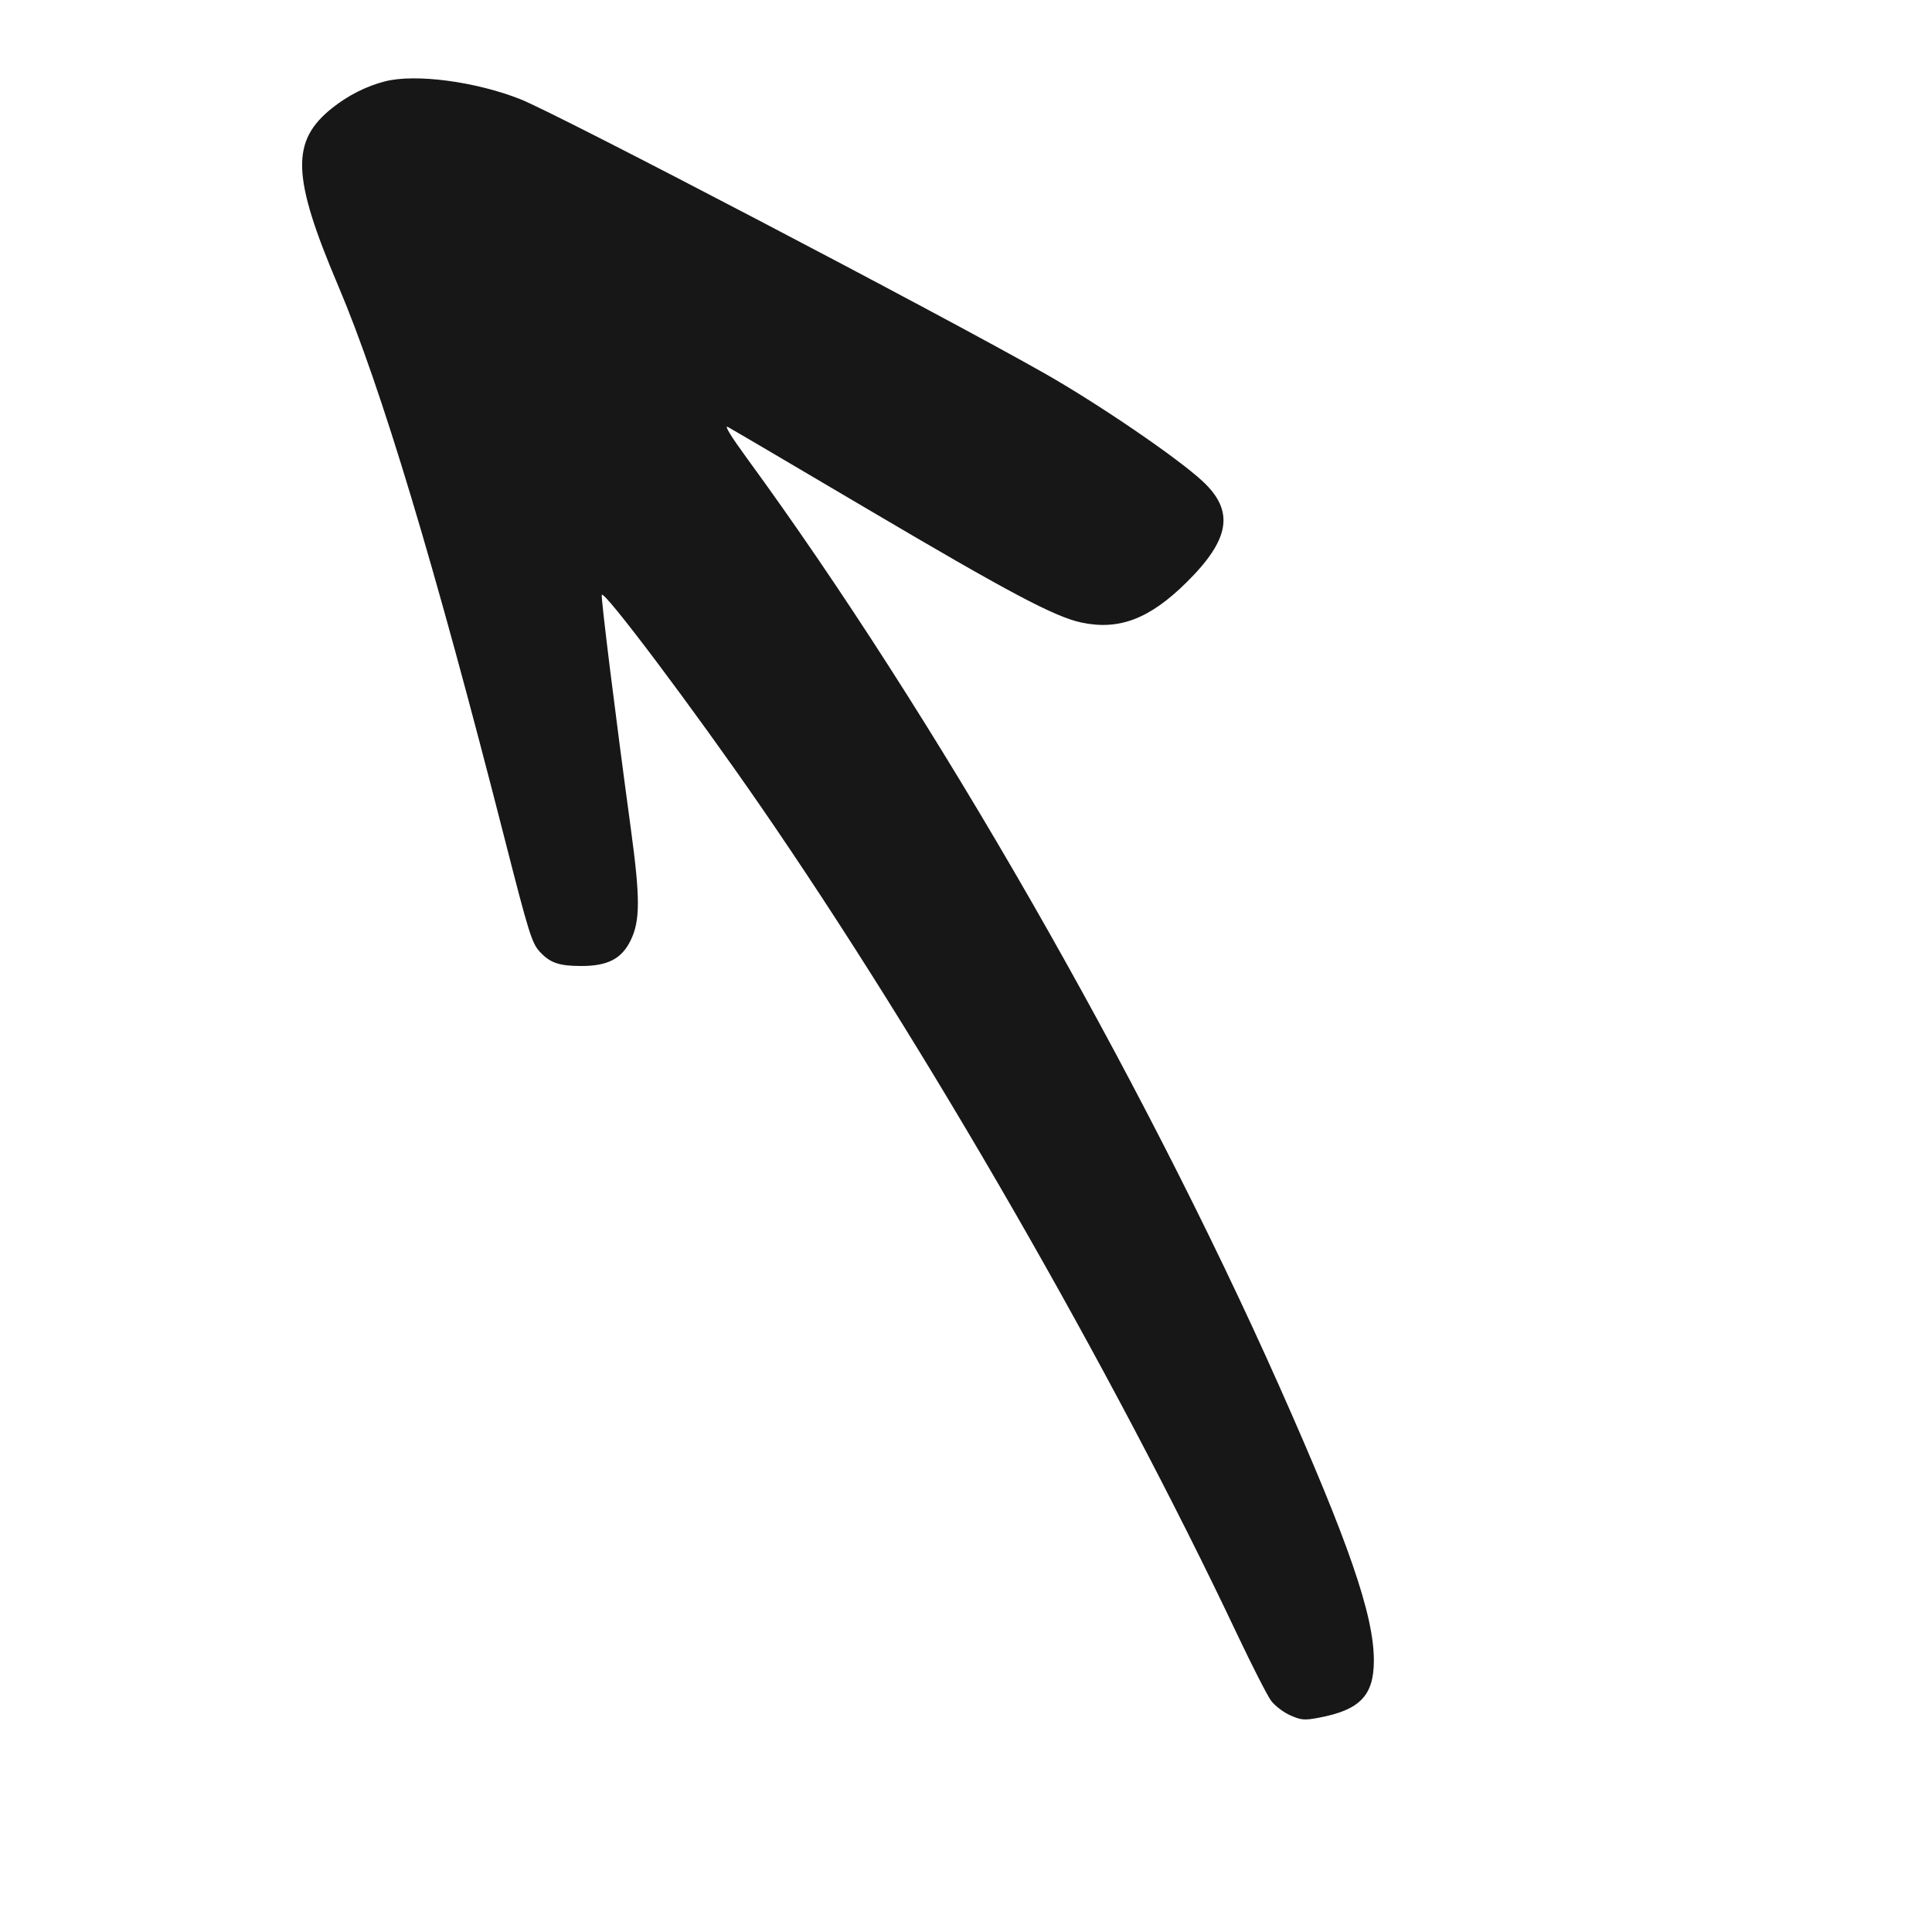 <?xml version="1.0" encoding="UTF-8"?> <svg xmlns="http://www.w3.org/2000/svg" width="720" height="720" viewBox="0 0 720 720" version="1.1"><path d="M 143.459 30.325 C 136.574 32.093, 129.834 35.483, 123.938 40.143 C 108.276 52.523, 108.691 65.637, 126.035 106.500 C 142.035 144.197, 161.984 210.464, 188.050 312.512 C 197.178 348.247, 198.200 351.514, 201.284 354.817 C 205.063 358.864, 208.423 360, 216.612 360 C 226.545 360, 231.705 357.306, 235.063 350.369 C 238.592 343.079, 238.603 334.655, 235.117 309 C 229.309 266.258, 223.906 222.781, 224.269 221.693 C 224.957 219.629, 258.648 264.460, 283.437 300.427 C 344.904 389.609, 414.123 509.881, 461.028 609 C 466.624 620.825, 472.345 632.016, 473.743 633.869 C 475.140 635.722, 478.337 638.146, 480.848 639.257 C 484.875 641.038, 486.102 641.148, 491.253 640.190 C 506.799 637.299, 512.001 631.933, 511.999 618.790 C 511.996 601.898, 502.644 574.791, 476.709 516.500 C 424.910 400.076, 348.091 266.183, 278.314 170.705 C 272.393 162.603, 269.796 158.351, 271.232 159.112 C 272.479 159.773, 295.963 173.578, 323.418 189.790 C 375.950 220.809, 393.078 229.894, 402.992 231.998 C 417.056 234.983, 428.392 230.656, 442.177 217.040 C 458.407 201.009, 460.112 190.519, 448.285 179.443 C 439.129 170.867, 409.756 150.794, 389.500 139.268 C 350.743 117.215, 207.752 42.422, 193.916 36.966 C 177.160 30.358, 154.796 27.414, 143.459 30.325" stroke="none" fill="#171717" fill-rule="evenodd"></path></svg> 